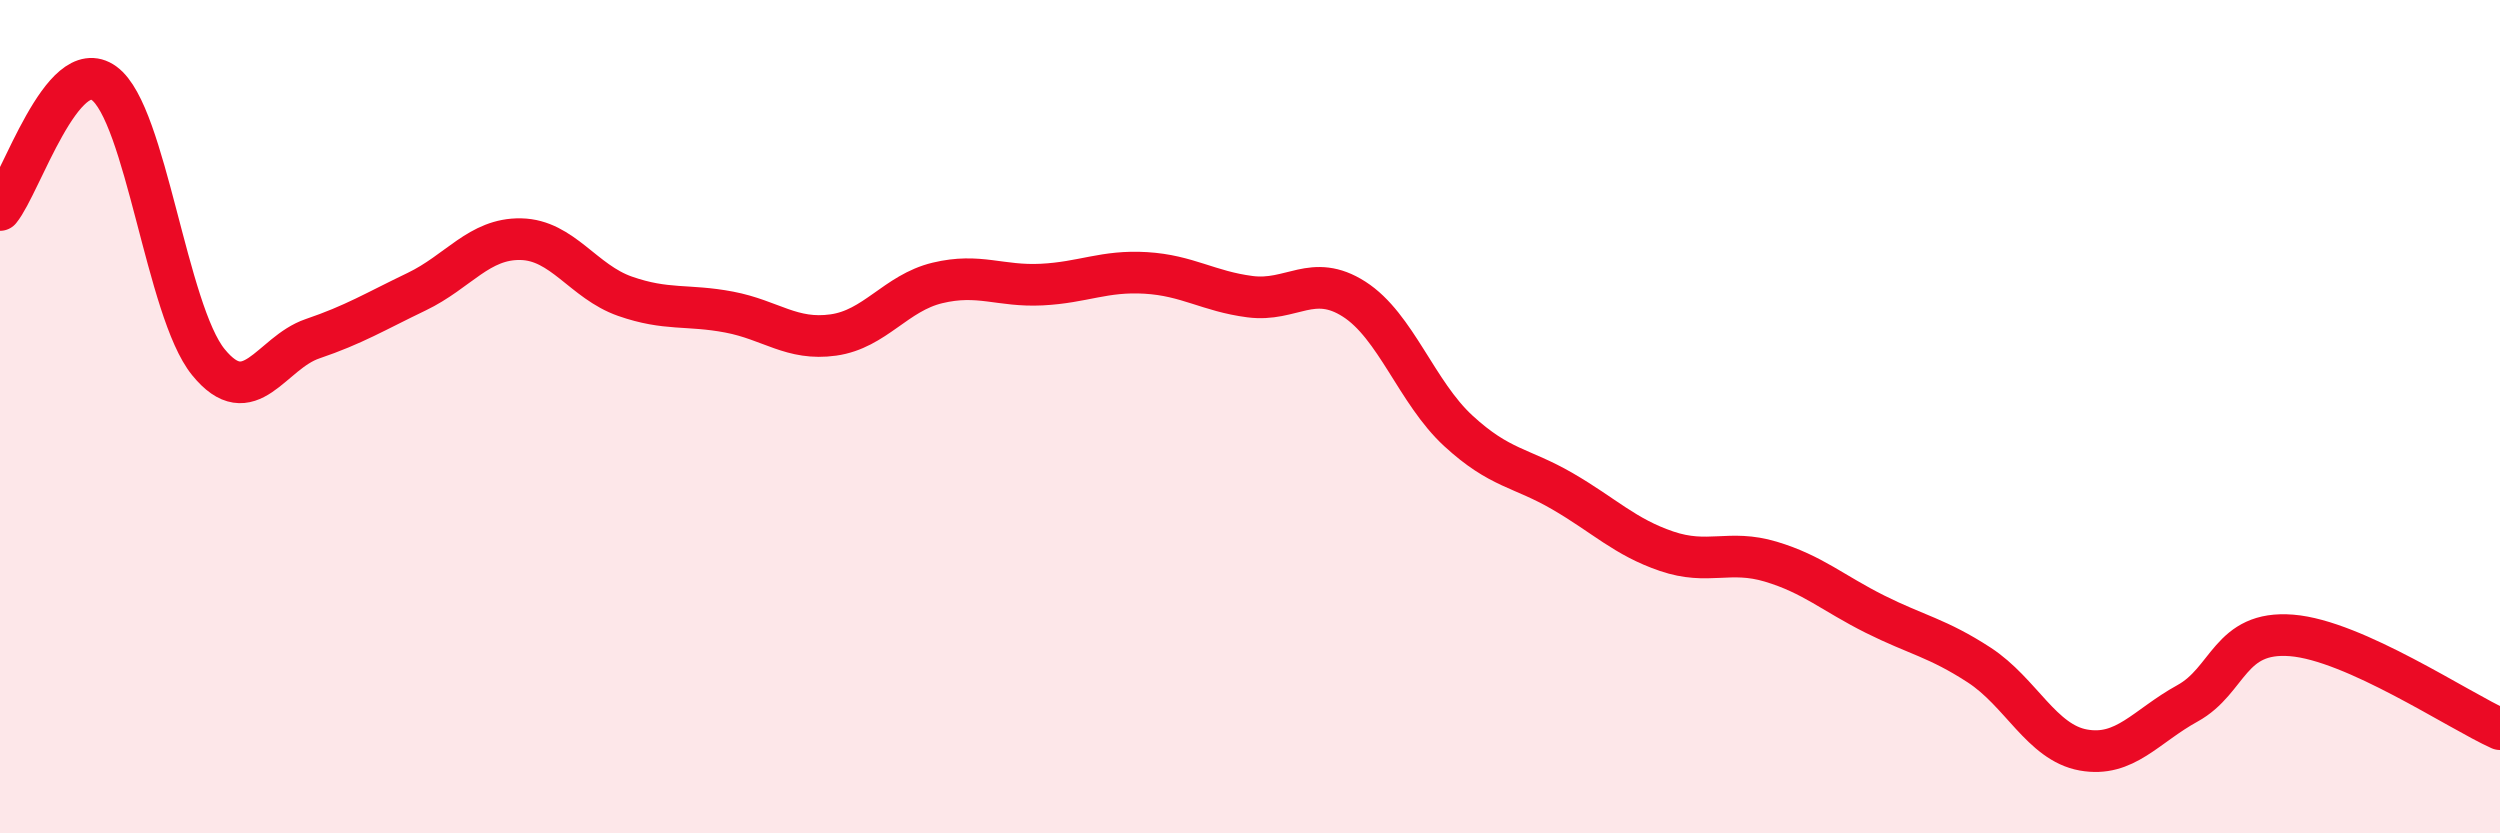 
    <svg width="60" height="20" viewBox="0 0 60 20" xmlns="http://www.w3.org/2000/svg">
      <path
        d="M 0,5.04 C 0.5,4.43 1.5,1.27 2.5,2 C 3.5,2.73 4,7.46 5,8.69 C 6,9.92 6.5,8.47 7.5,8.13 C 8.5,7.79 9,7.48 10,7 C 11,6.52 11.5,5.72 12.5,5.74 C 13.5,5.76 14,6.76 15,7.11 C 16,7.46 16.5,7.3 17.5,7.49 C 18.5,7.68 19,8.18 20,8.04 C 21,7.9 21.5,7.03 22.5,6.79 C 23.5,6.55 24,6.88 25,6.83 C 26,6.78 26.5,6.49 27.5,6.55 C 28.5,6.61 29,6.99 30,7.12 C 31,7.25 31.5,6.54 32.5,7.18 C 33.5,7.82 34,9.42 35,10.34 C 36,11.26 36.5,11.21 37.5,11.79 C 38.5,12.37 39,12.89 40,13.23 C 41,13.57 41.5,13.18 42.5,13.48 C 43.5,13.78 44,14.24 45,14.74 C 46,15.24 46.5,15.31 47.5,15.96 C 48.5,16.61 49,17.82 50,18 C 51,18.18 51.5,17.43 52.5,16.88 C 53.5,16.33 53.5,15.13 55,15.25 C 56.5,15.37 59,17.05 60,17.5L60 20L0 20Z"
        fill="#EB0A25"
        opacity="0.1"
        stroke-linecap="round"
        stroke-linejoin="round"
      />
      <path
        d="M 0,5.04 C 0.5,4.43 1.5,1.27 2.5,2 C 3.5,2.73 4,7.46 5,8.69 C 6,9.92 6.5,8.47 7.5,8.13 C 8.5,7.79 9,7.48 10,7 C 11,6.52 11.5,5.72 12.5,5.74 C 13.5,5.76 14,6.76 15,7.11 C 16,7.46 16.5,7.3 17.5,7.49 C 18.5,7.68 19,8.18 20,8.04 C 21,7.9 21.5,7.03 22.5,6.79 C 23.5,6.55 24,6.88 25,6.83 C 26,6.78 26.5,6.49 27.5,6.55 C 28.5,6.61 29,6.99 30,7.12 C 31,7.25 31.5,6.54 32.5,7.18 C 33.5,7.82 34,9.42 35,10.34 C 36,11.26 36.5,11.21 37.5,11.79 C 38.5,12.37 39,12.89 40,13.23 C 41,13.57 41.5,13.18 42.5,13.48 C 43.5,13.78 44,14.24 45,14.74 C 46,15.24 46.5,15.31 47.5,15.96 C 48.5,16.61 49,17.82 50,18 C 51,18.18 51.5,17.43 52.5,16.88 C 53.5,16.33 53.5,15.13 55,15.25 C 56.5,15.37 59,17.05 60,17.5"
        stroke="#EB0A25"
        stroke-width="1"
        fill="none"
        stroke-linecap="round"
        stroke-linejoin="round"
      />
    </svg>
  